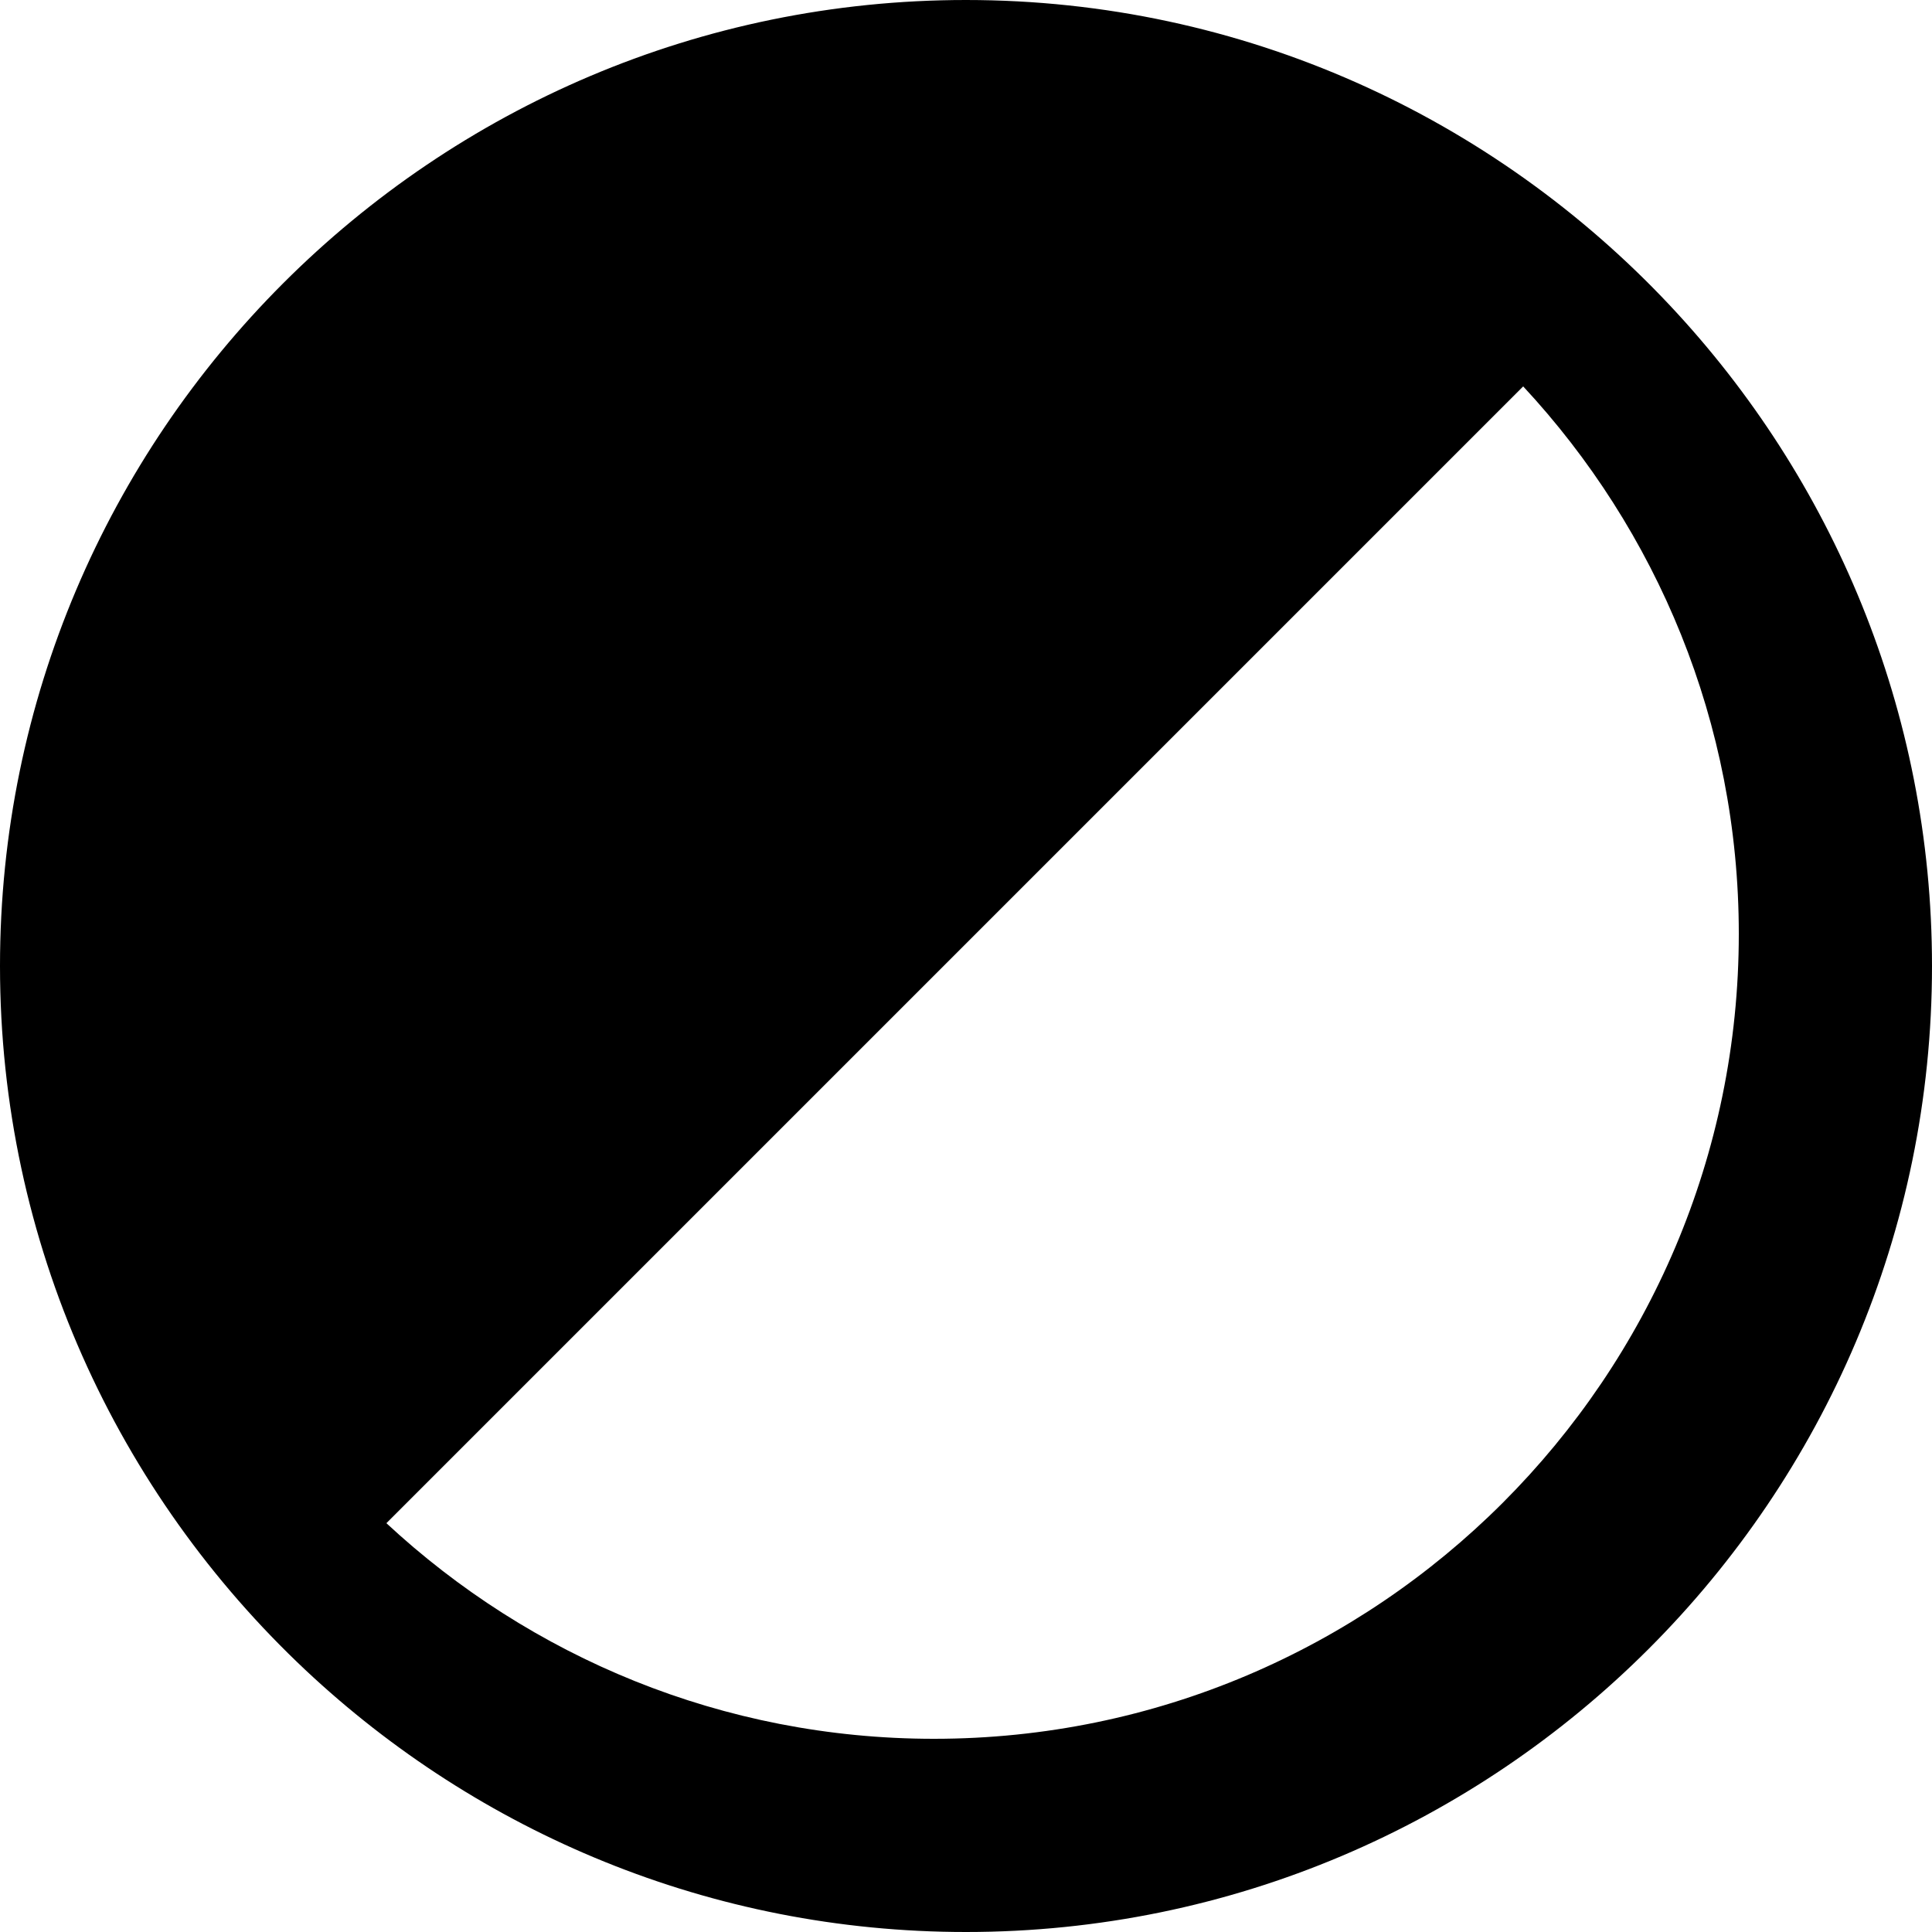 <?xml version="1.0" encoding="UTF-8"?>
<svg width="20px" height="20px" viewBox="0 0 20 20" version="1.1" xmlns="http://www.w3.org/2000/svg" xmlns:xlink="http://www.w3.org/1999/xlink">
    <!-- Generator: Sketch 57.1 (83088) - https://sketch.com -->
    <title>np_adjustments_177466_000000</title>
    <desc>Created with Sketch.</desc>
    <g stroke="none" stroke-width="1" fill="none" fill-rule="evenodd">
        <g id="health_dropdown" transform="translate(-68, -138)" fill="#000000" fill-rule="nonzero">
            <g id="Group" transform="translate(44, 33)">
                <g id="np_full-circle_607579_000000" transform="translate(24, 51)">
                    <g id="np_adjustments_177466_000000" transform="translate(0, 54)">
                        <path d="M17.287,3.162 C15.461,1.218 12.871,0 10,0 C4.485,0 0,4.485 0,10 C0,12.871 1.218,15.461 3.161,17.287 C4.951,18.968 7.357,20 10,20 C15.515,20 20,15.515 20,10 C20,7.357 18.967,4.951 17.287,3.162 L17.287,3.162 Z M9.668,18 C7.48,18 5.489,17.151 4,15.768 L15.768,4 C17.151,5.488 18,7.479 18,9.667 C18,14.262 14.262,18 9.668,18 L9.668,18 Z" id="Shape"></path>
                    </g>
                </g>
            </g>
        </g>
    </g>
</svg>